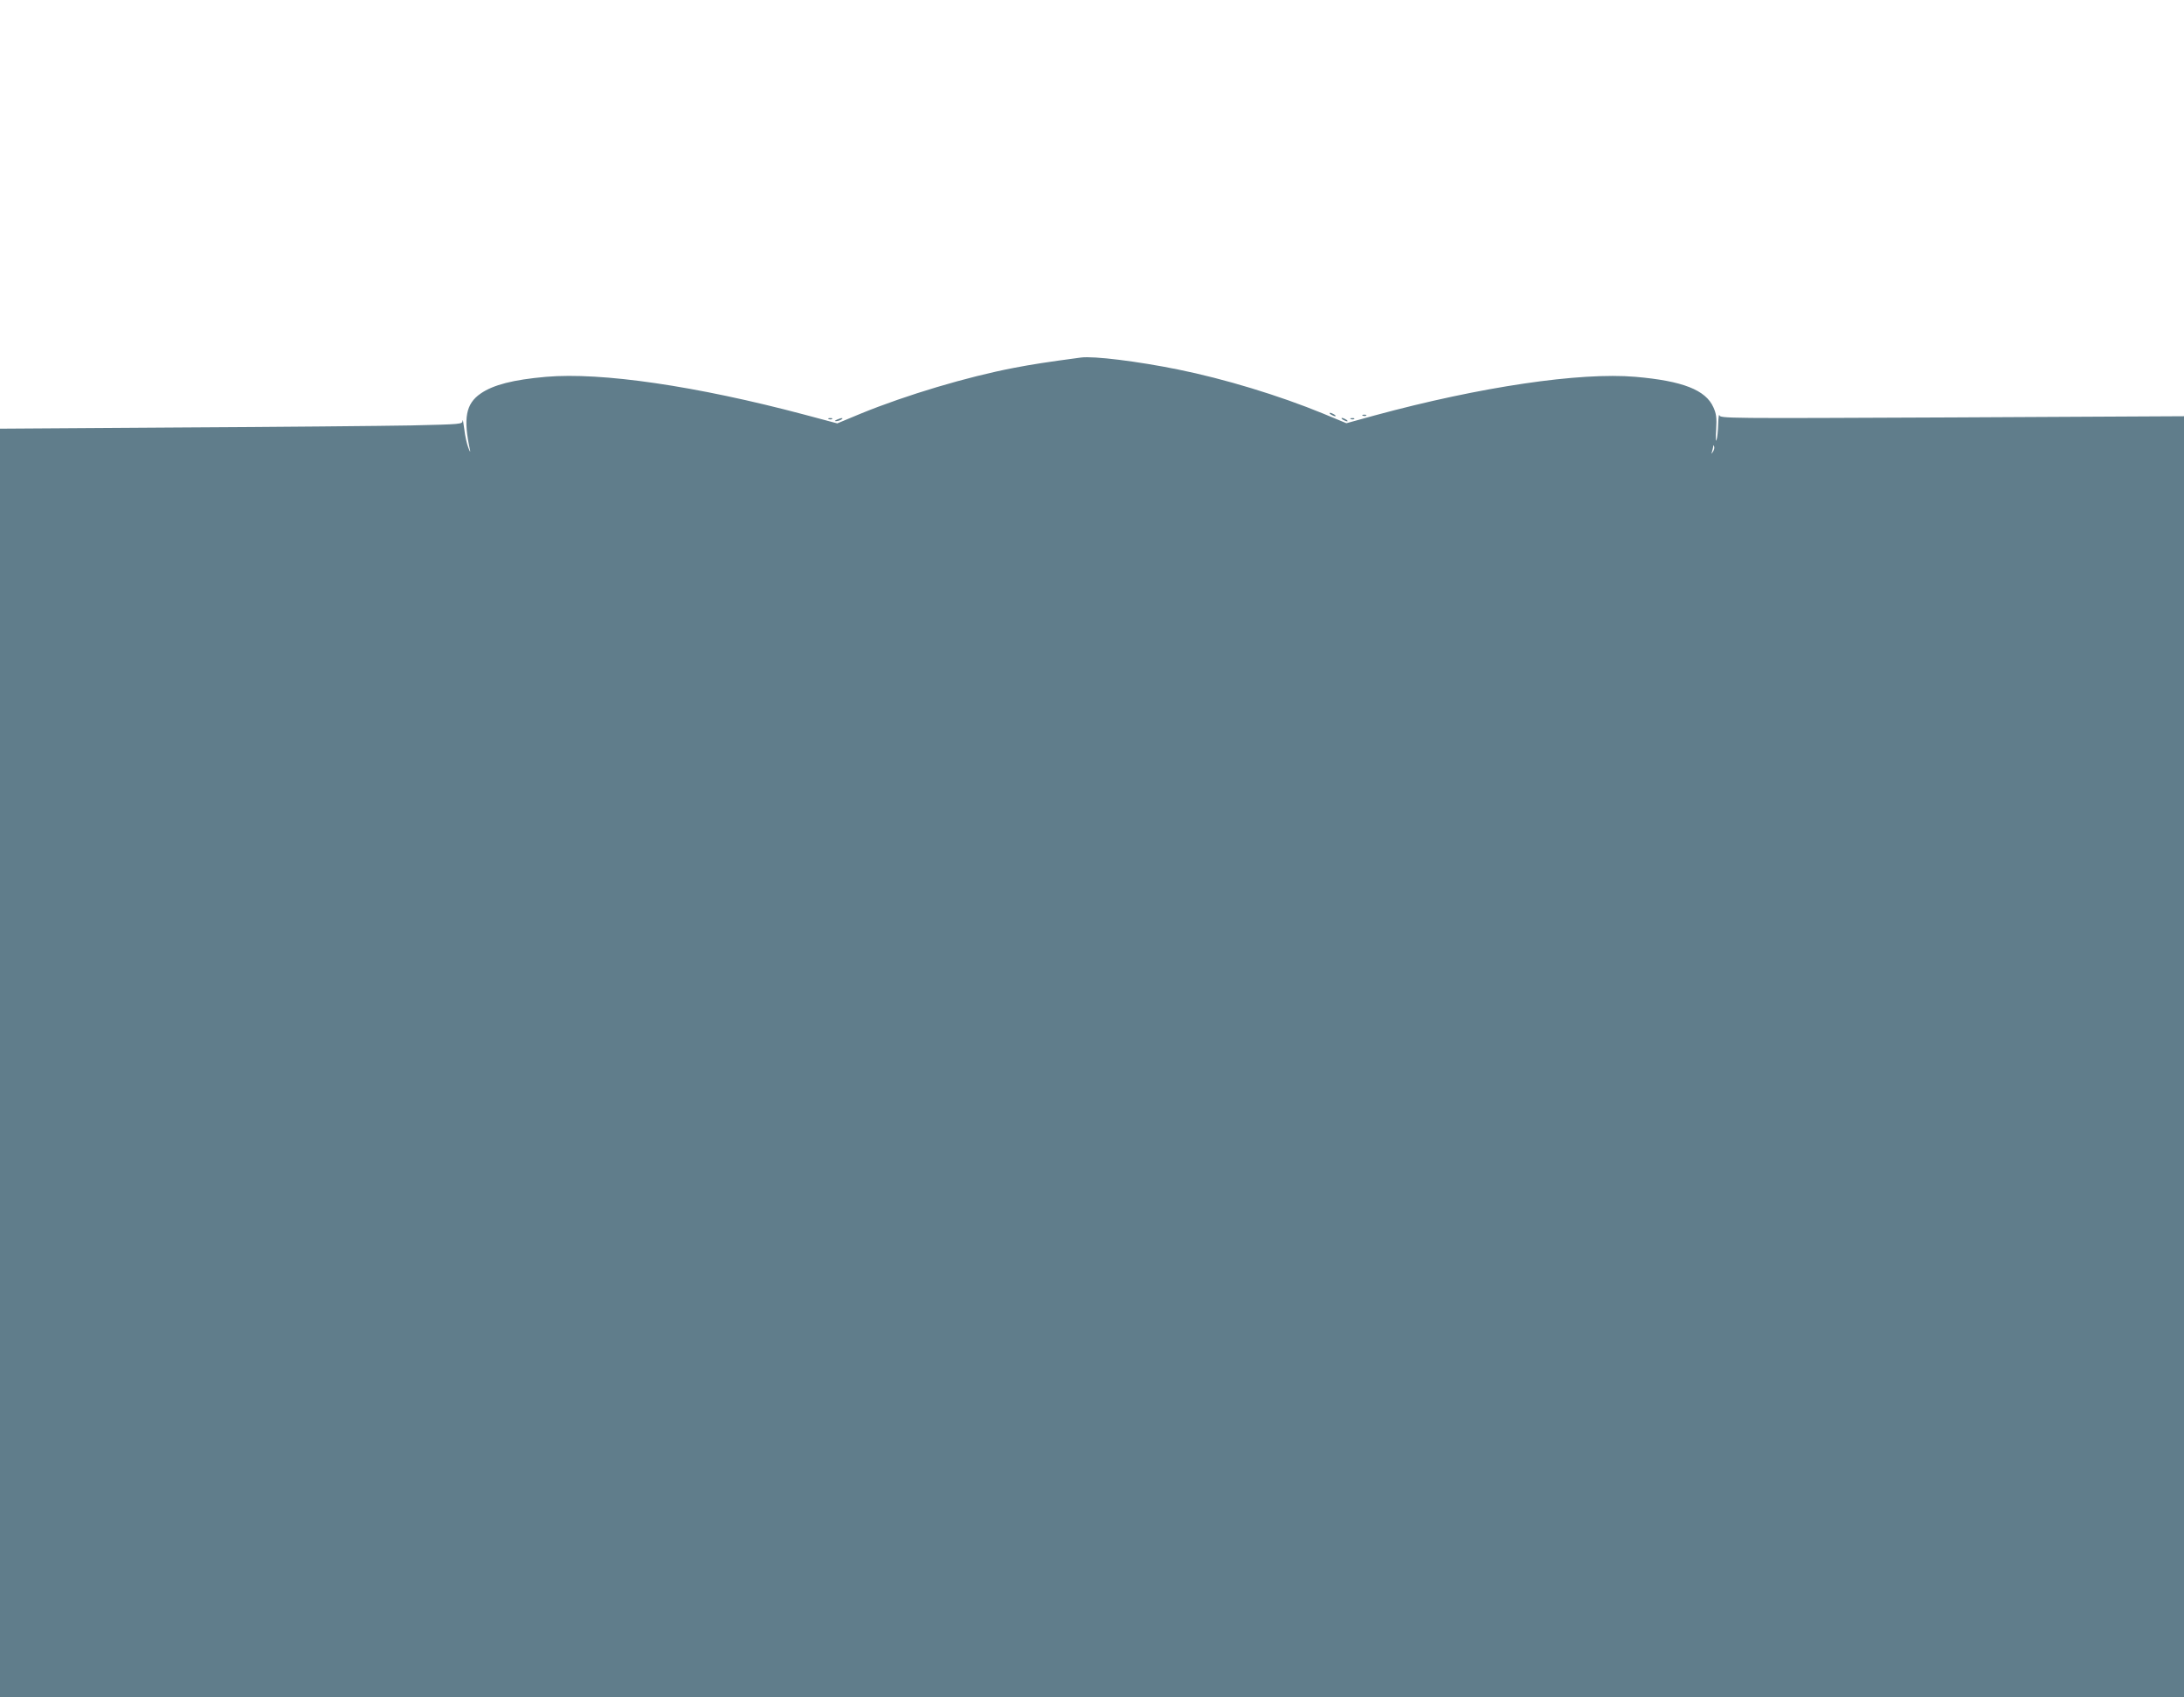 <?xml version="1.0" standalone="no"?>
<!DOCTYPE svg PUBLIC "-//W3C//DTD SVG 20010904//EN"
 "http://www.w3.org/TR/2001/REC-SVG-20010904/DTD/svg10.dtd">
<svg version="1.0" xmlns="http://www.w3.org/2000/svg"
 width="1280pt" height="995pt" viewBox="0 0 1280 995"
 preserveAspectRatio="xMidYMid meet">
<g transform="translate(0,995) scale(0.1,-0.1)"
fill="#607d8b" stroke="none">
<path d="M6335 7854 c-209 -28 -279 -39 -390 -60 -277 -53 -632 -159 -901
-269 l-137 -57 -191 51 c-636 169 -1192 250 -1516 222 -193 -17 -309 -47 -383
-98 -87 -60 -103 -145 -62 -333 3 -14 -2 -7 -10 15 -9 22 -20 72 -24 110 -5
39 -9 61 -10 49 -1 -21 -5 -21 -303 -28 -167 -3 -777 -9 -1356 -12 l-1052 -7
0 -3718 0 -3719 6400 0 6400 0 0 3755 0 3755 -1359 -7 c-1333 -6 -1359 -6
-1364 13 -2 10 -6 -12 -7 -51 -1 -38 -5 -81 -10 -95 -4 -14 -5 14 -2 61 4 71
1 93 -16 131 -45 102 -180 155 -457 179 -325 28 -908 -58 -1527 -226 l-167
-46 -135 56 c-260 107 -580 204 -852 259 -236 48 -495 80 -569 70z m3705 -551
c-11 -17 -11 -17 -6 0 3 10 6 24 7 30 0 9 2 9 5 0 3 -7 0 -20 -6 -30z"/>
<path d="M7800 7520 c8 -5 20 -10 25 -10 6 0 3 5 -5 10 -8 5 -19 10 -25 10 -5
0 -3 -5 5 -10z"/>
<path d="M7988 7513 c7 -3 16 -2 19 1 4 3 -2 6 -13 5 -11 0 -14 -3 -6 -6z"/>
<path d="M4858 7493 c7 -3 16 -2 19 1 4 3 -2 6 -13 5 -11 0 -14 -3 -6 -6z"/>
<path d="M4905 7490 c-13 -6 -15 -9 -5 -9 8 0 22 4 30 9 18 12 2 12 -25 0z"/>
<path d="M7870 7490 c8 -5 20 -10 25 -10 6 0 3 5 -5 10 -8 5 -19 10 -25 10 -5
0 -3 -5 5 -10z"/>
<path d="M7918 7493 c7 -3 16 -2 19 1 4 3 -2 6 -13 5 -11 0 -14 -3 -6 -6z"/>
</g>
</svg>
